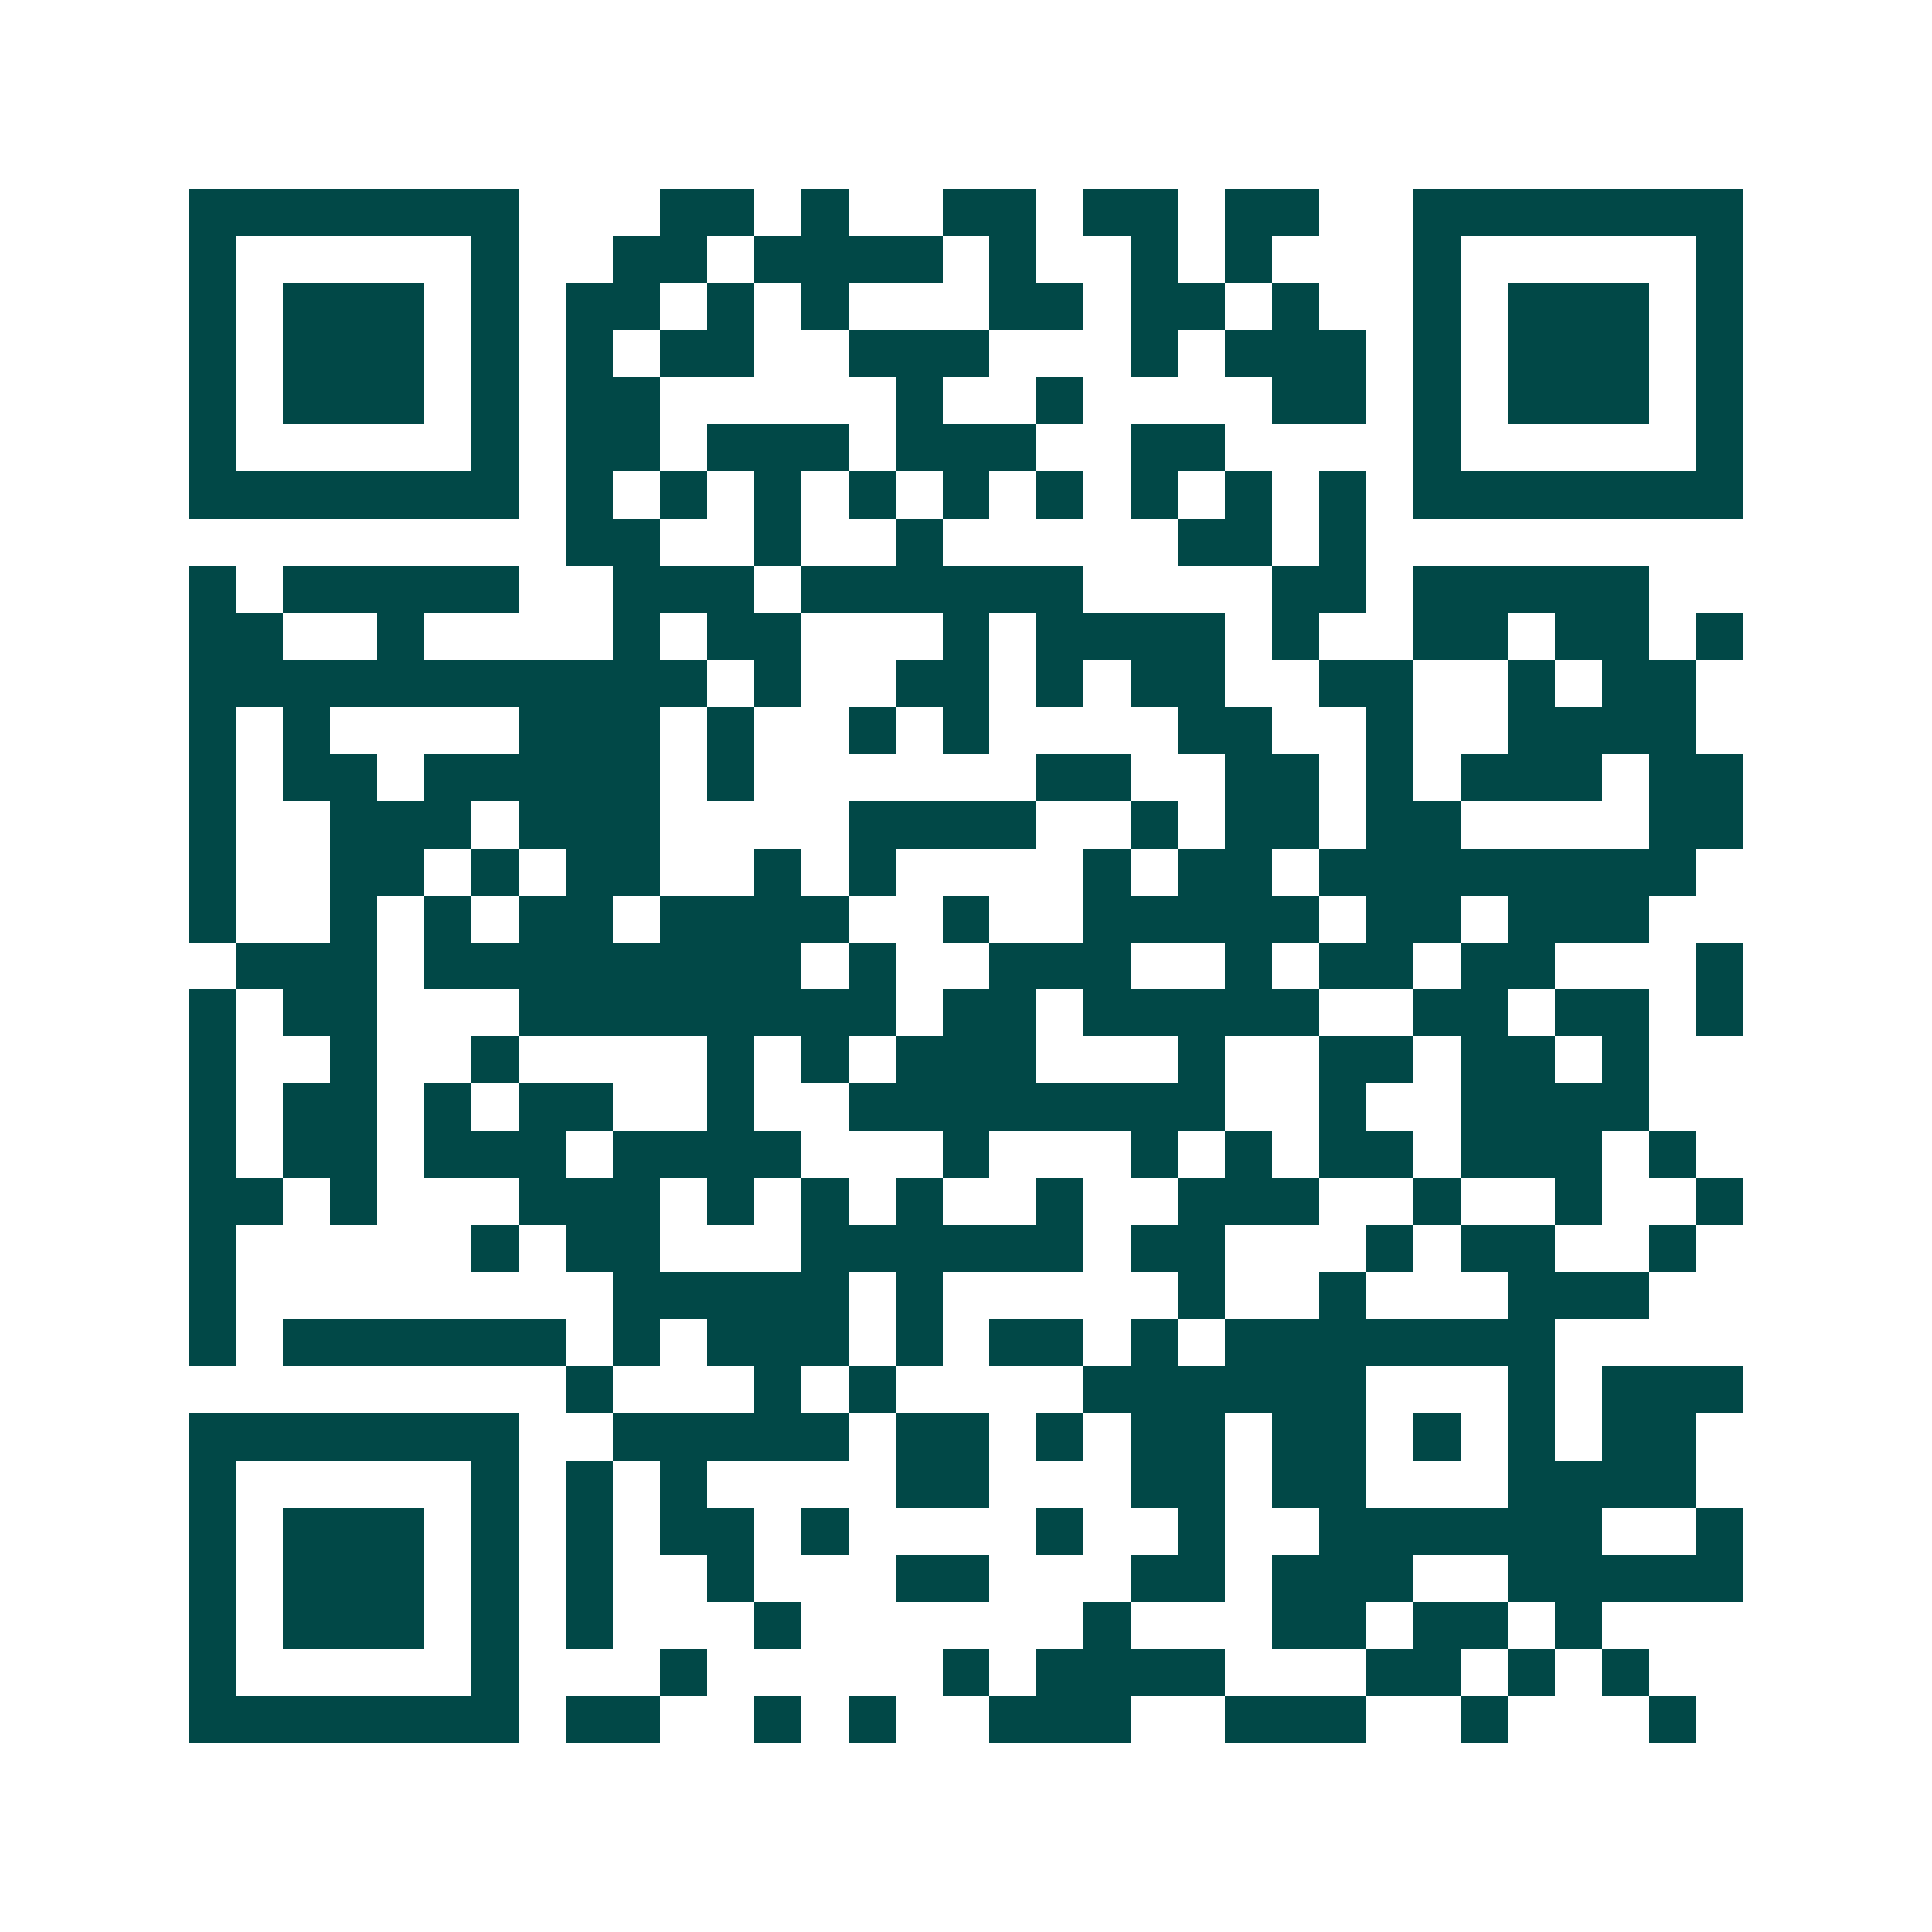 <svg xmlns="http://www.w3.org/2000/svg" width="200" height="200" viewBox="0 0 41 41" shape-rendering="crispEdges"><path fill="#ffffff" d="M0 0h41v41H0z"/><path stroke="#014847" d="M4 4.5h7m3 0h2m1 0h1m2 0h2m1 0h2m1 0h2m2 0h7M4 5.5h1m5 0h1m2 0h2m1 0h4m1 0h1m2 0h1m1 0h1m3 0h1m5 0h1M4 6.5h1m1 0h3m1 0h1m1 0h2m1 0h1m1 0h1m3 0h2m1 0h2m1 0h1m2 0h1m1 0h3m1 0h1M4 7.5h1m1 0h3m1 0h1m1 0h1m1 0h2m2 0h3m3 0h1m1 0h3m1 0h1m1 0h3m1 0h1M4 8.5h1m1 0h3m1 0h1m1 0h2m5 0h1m2 0h1m4 0h2m1 0h1m1 0h3m1 0h1M4 9.5h1m5 0h1m1 0h2m1 0h3m1 0h3m2 0h2m4 0h1m5 0h1M4 10.5h7m1 0h1m1 0h1m1 0h1m1 0h1m1 0h1m1 0h1m1 0h1m1 0h1m1 0h1m1 0h7M12 11.5h2m2 0h1m2 0h1m5 0h2m1 0h1M4 12.5h1m1 0h5m2 0h3m1 0h6m4 0h2m1 0h5M4 13.5h2m2 0h1m4 0h1m1 0h2m3 0h1m1 0h4m1 0h1m2 0h2m1 0h2m1 0h1M4 14.5h11m1 0h1m2 0h2m1 0h1m1 0h2m2 0h2m2 0h1m1 0h2M4 15.5h1m1 0h1m4 0h3m1 0h1m2 0h1m1 0h1m4 0h2m2 0h1m2 0h4M4 16.5h1m1 0h2m1 0h5m1 0h1m6 0h2m2 0h2m1 0h1m1 0h3m1 0h2M4 17.5h1m2 0h3m1 0h3m4 0h4m2 0h1m1 0h2m1 0h2m4 0h2M4 18.5h1m2 0h2m1 0h1m1 0h2m2 0h1m1 0h1m4 0h1m1 0h2m1 0h8M4 19.5h1m2 0h1m1 0h1m1 0h2m1 0h4m2 0h1m2 0h5m1 0h2m1 0h3M5 20.5h3m1 0h8m1 0h1m2 0h3m2 0h1m1 0h2m1 0h2m3 0h1M4 21.5h1m1 0h2m3 0h8m1 0h2m1 0h5m2 0h2m1 0h2m1 0h1M4 22.5h1m2 0h1m2 0h1m4 0h1m1 0h1m1 0h3m3 0h1m2 0h2m1 0h2m1 0h1M4 23.5h1m1 0h2m1 0h1m1 0h2m2 0h1m2 0h8m2 0h1m2 0h4M4 24.5h1m1 0h2m1 0h3m1 0h4m3 0h1m3 0h1m1 0h1m1 0h2m1 0h3m1 0h1M4 25.5h2m1 0h1m3 0h3m1 0h1m1 0h1m1 0h1m2 0h1m2 0h3m2 0h1m2 0h1m2 0h1M4 26.5h1m5 0h1m1 0h2m3 0h6m1 0h2m3 0h1m1 0h2m2 0h1M4 27.5h1m8 0h5m1 0h1m5 0h1m2 0h1m3 0h3M4 28.5h1m1 0h6m1 0h1m1 0h3m1 0h1m1 0h2m1 0h1m1 0h7M12 29.5h1m3 0h1m1 0h1m4 0h6m3 0h1m1 0h3M4 30.5h7m2 0h5m1 0h2m1 0h1m1 0h2m1 0h2m1 0h1m1 0h1m1 0h2M4 31.5h1m5 0h1m1 0h1m1 0h1m4 0h2m3 0h2m1 0h2m3 0h4M4 32.5h1m1 0h3m1 0h1m1 0h1m1 0h2m1 0h1m4 0h1m2 0h1m2 0h6m2 0h1M4 33.5h1m1 0h3m1 0h1m1 0h1m2 0h1m3 0h2m3 0h2m1 0h3m2 0h5M4 34.5h1m1 0h3m1 0h1m1 0h1m3 0h1m6 0h1m3 0h2m1 0h2m1 0h1M4 35.5h1m5 0h1m3 0h1m5 0h1m1 0h4m3 0h2m1 0h1m1 0h1M4 36.5h7m1 0h2m2 0h1m1 0h1m2 0h3m2 0h3m2 0h1m3 0h1"/></svg>
